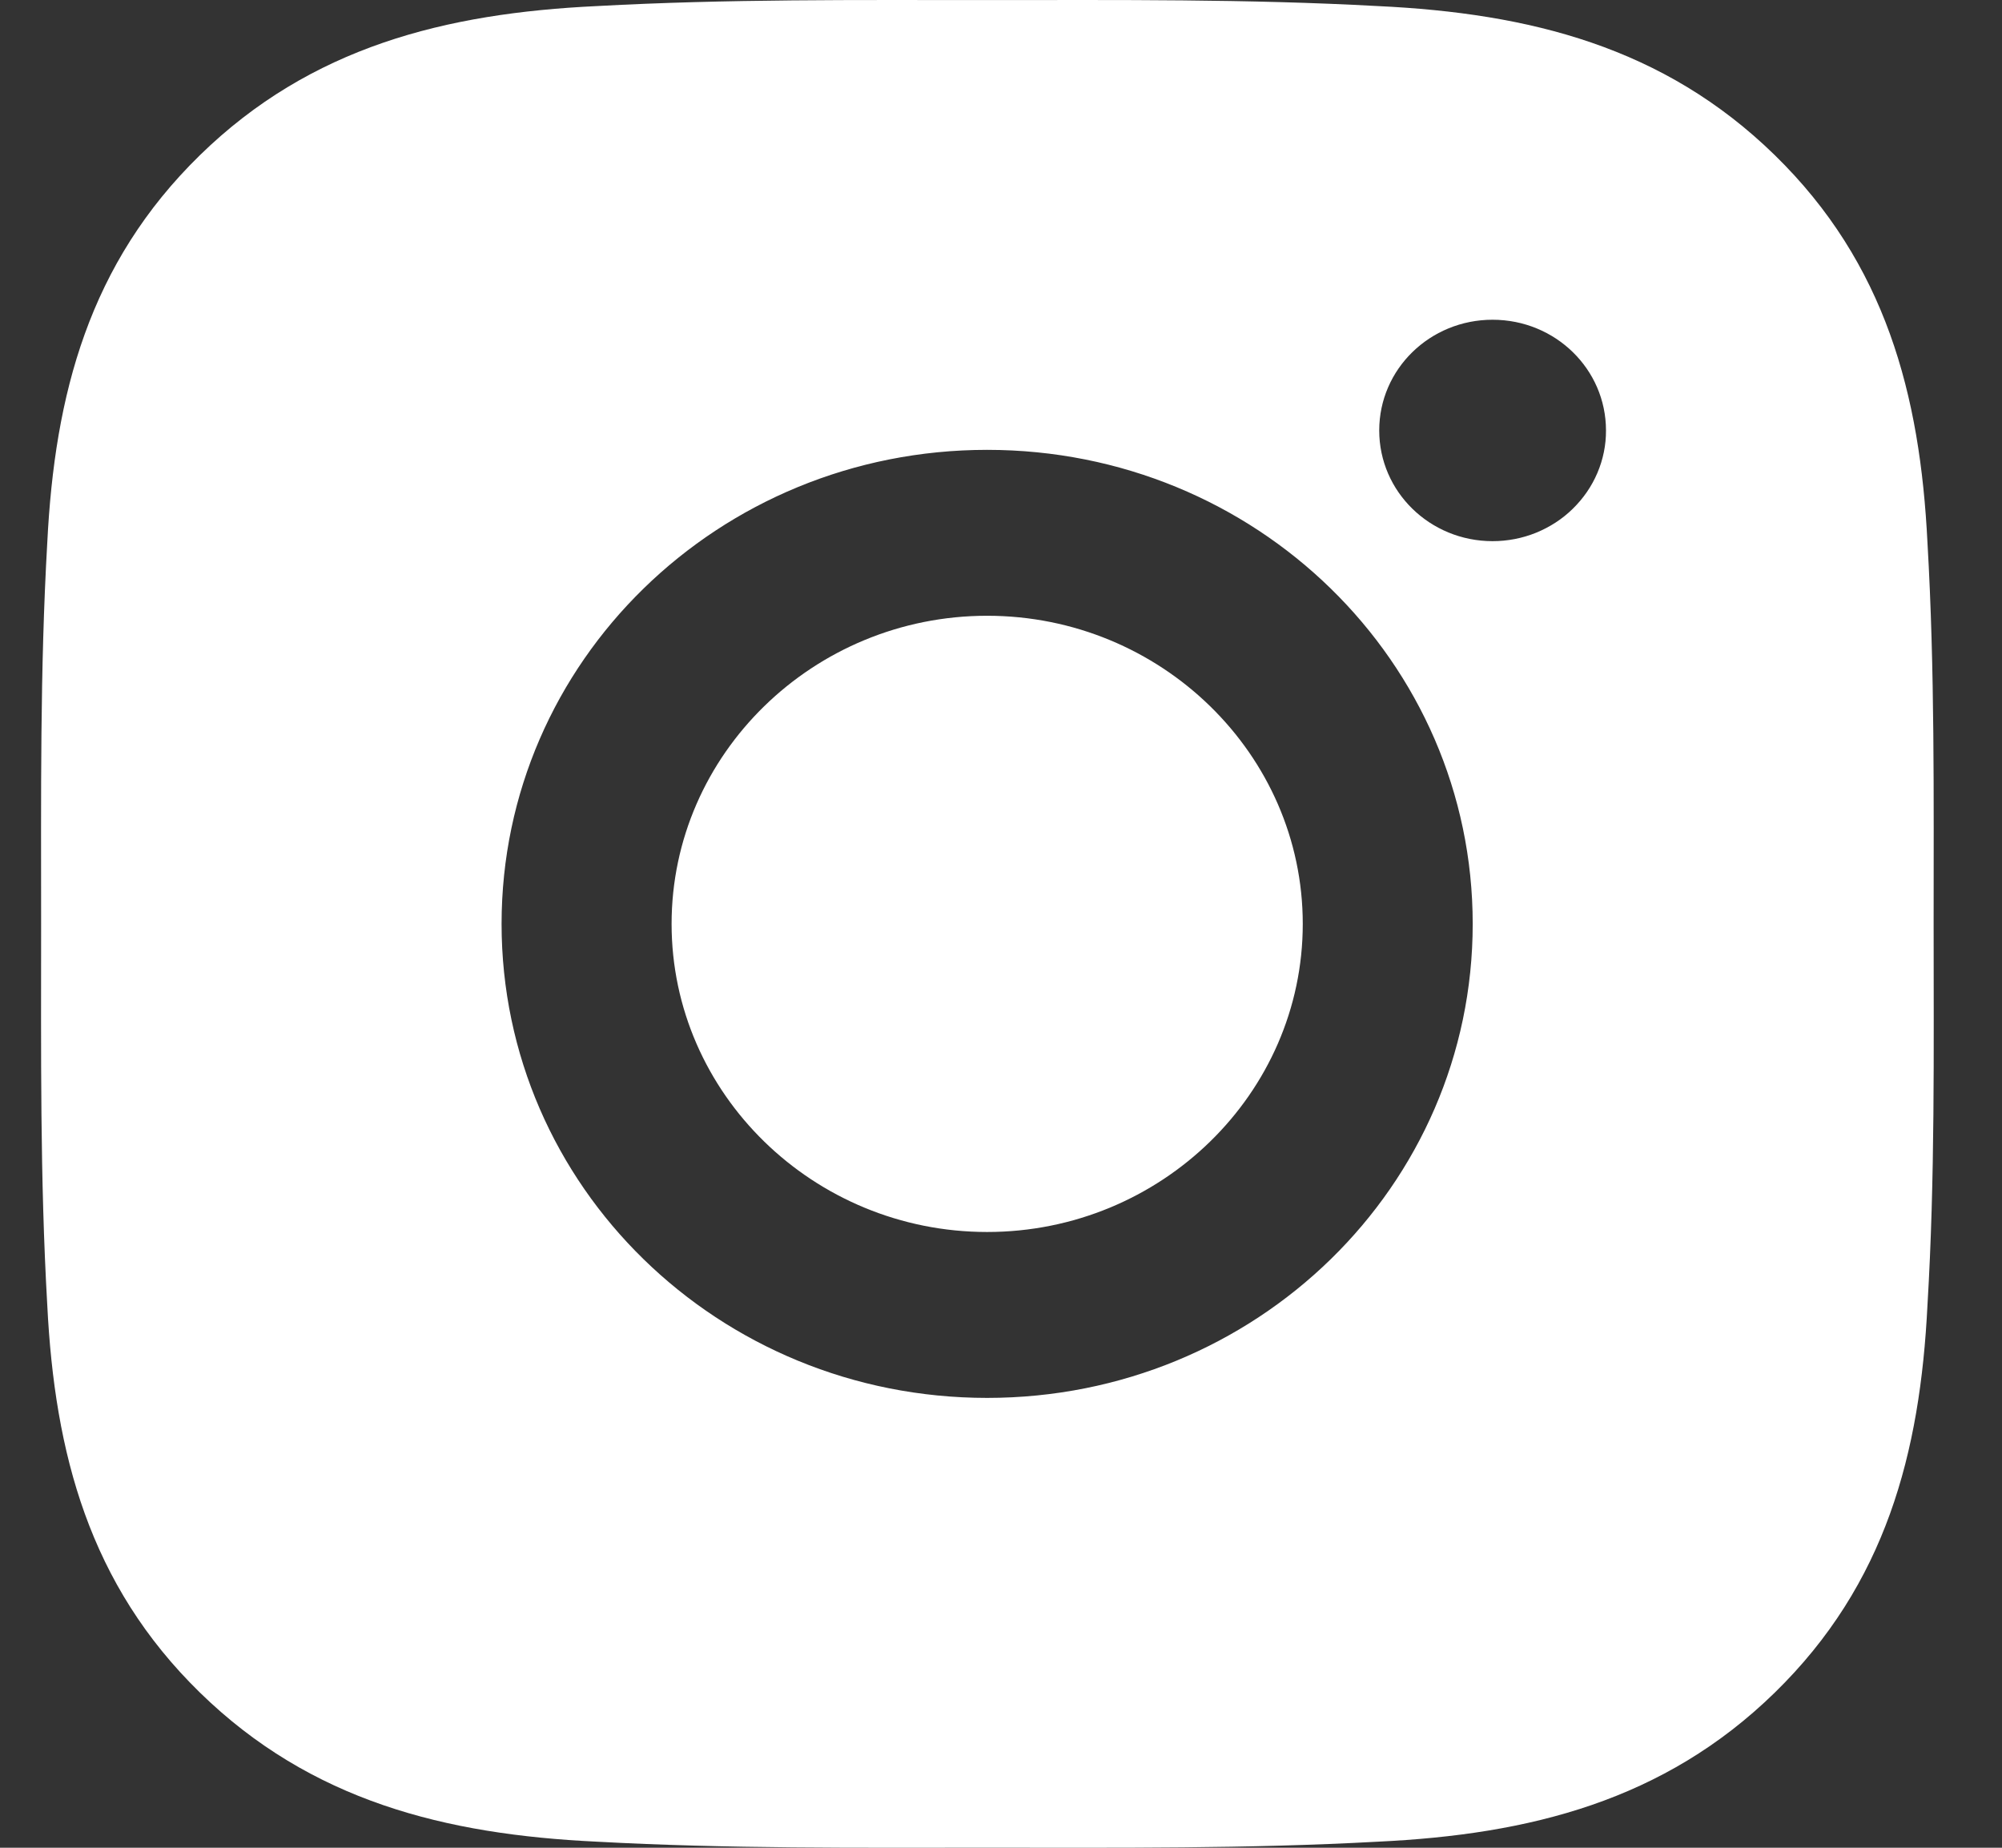 <svg width="26" height="24" viewBox="0 0 26 24" fill="none" xmlns="http://www.w3.org/2000/svg">
<rect x="0" y="0" width="26" height="24" fill="#333333" stroke="none"/>
<path d="M12.82 7.998C10.564 7.998 8.722 9.797 8.722 12C8.722 14.204 10.564 16.002 12.82 16.002C15.077 16.002 16.919 14.204 16.919 12C16.919 9.797 15.077 7.998 12.82 7.998ZM25.112 12C25.112 10.343 25.128 8.701 25.032 7.047C24.937 5.125 24.488 3.42 23.049 2.015C21.607 0.607 19.864 0.172 17.896 0.079C16.199 -0.014 14.518 0.001 12.823 0.001C11.126 0.001 9.444 -0.014 7.75 0.079C5.783 0.172 4.036 0.61 2.597 2.015C1.155 3.423 0.71 5.125 0.614 7.047C0.519 8.704 0.534 10.346 0.534 12C0.534 13.654 0.519 15.299 0.614 16.953C0.71 18.875 1.158 20.58 2.597 21.985C4.039 23.393 5.783 23.828 7.75 23.921C9.448 24.014 11.129 23.999 12.823 23.999C14.521 23.999 16.202 24.014 17.896 23.921C19.864 23.828 21.61 23.39 23.049 21.985C24.491 20.577 24.937 18.875 25.032 16.953C25.131 15.299 25.112 13.657 25.112 12ZM12.82 18.157C9.331 18.157 6.514 15.407 6.514 12C6.514 8.593 9.331 5.843 12.82 5.843C16.31 5.843 19.126 8.593 19.126 12C19.126 15.407 16.31 18.157 12.82 18.157ZM19.384 7.029C18.57 7.029 17.912 6.386 17.912 5.591C17.912 4.795 18.57 4.153 19.384 4.153C20.199 4.153 20.857 4.795 20.857 5.591C20.858 5.78 20.82 5.967 20.746 6.141C20.672 6.316 20.563 6.474 20.426 6.608C20.29 6.742 20.127 6.847 19.948 6.92C19.77 6.992 19.578 7.029 19.384 7.029Z" fill="white"/>
</svg>
